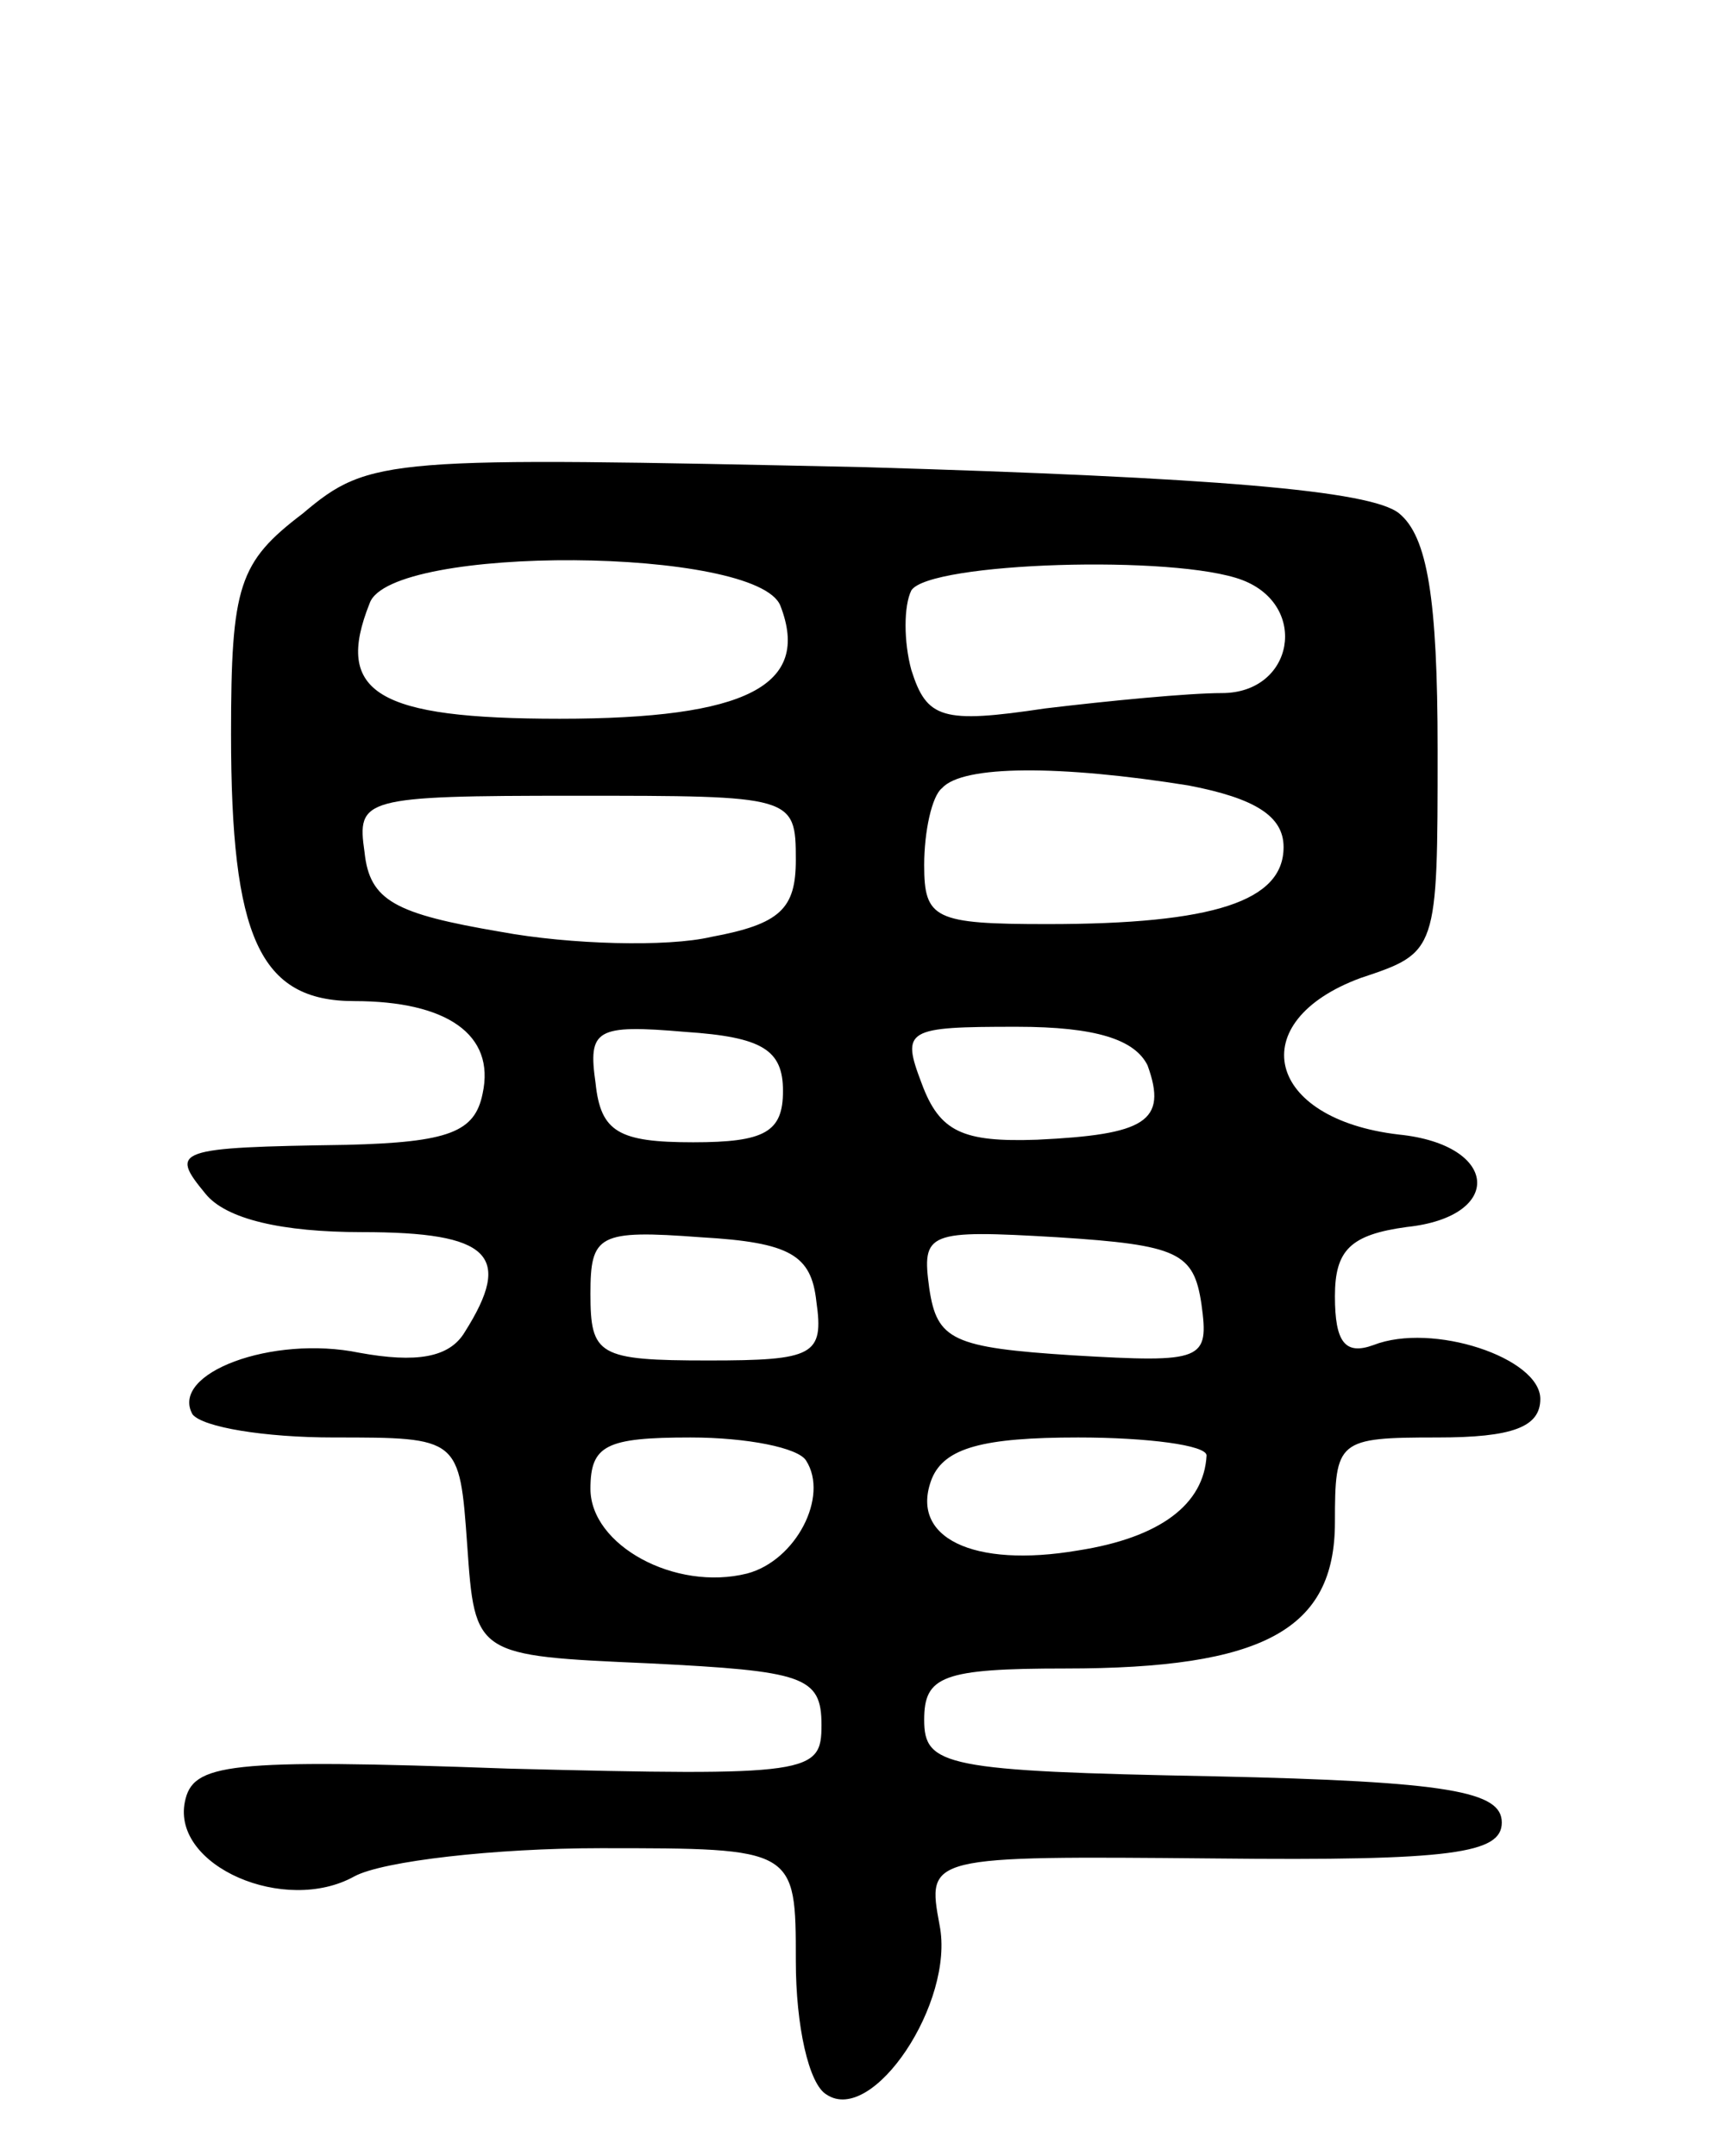 <svg version="1.0" xmlns="http://www.w3.org/2000/svg" width="67" height="84" viewBox="0 0 67 84" ><g transform="translate(0,84) scale(0.1,-0.1)" ><path d="M118 640 c-25 -19 -28 -28 -28 -86 0 -79 11 -104 48 -104 36 0 55 -13 50 -36 -3 -15 -13 -19 -53 -20 -67 -1 -69 -2 -55 -19 8 -10 30 -15 61 -15 50 0 59 -9 40 -39 -6 -10 -19 -12 -41 -8 -34 7 -74 -8 -65 -24 4 -5 28 -9 55 -9 49 0 49 0 52 -42 3 -43 3 -43 71 -46 60 -3 67 -5 67 -24 0 -19 -4 -20 -122 -17 -110 4 -123 2 -126 -13 -5 -25 39 -44 66 -29 11 6 55 11 96 11 76 0 76 0 76 -44 0 -25 5 -48 12 -52 18 -12 50 36 44 66 -5 27 -5 27 107 26 93 -1 112 2 112 14 0 12 -20 16 -112 18 -105 2 -113 4 -113 22 0 17 7 20 55 20 77 0 105 15 105 57 0 32 1 33 40 33 29 0 40 4 40 15 0 16 -42 30 -65 21 -11 -4 -15 1 -15 19 0 18 6 24 28 27 38 4 36 32 -3 36 -52 6 -61 44 -15 61 30 10 30 10 30 89 0 59 -4 83 -15 92 -11 9 -73 14 -208 18 -186 4 -193 4 -219 -18z m186 -36 c12 -31 -13 -44 -86 -44 -71 0 -88 10 -74 45 8 23 151 22 160 -1z m180 10 c26 -10 20 -44 -8 -44 -13 0 -44 -3 -69 -6 -40 -6 -46 -4 -52 15 -3 11 -3 25 0 31 7 11 103 14 129 4z m-21 -80 c26 -5 37 -12 37 -24 0 -21 -27 -30 -92 -30 -44 0 -48 2 -48 23 0 13 3 27 7 30 8 9 46 9 96 1z m-153 -29 c0 -19 -6 -25 -33 -30 -17 -4 -55 -3 -82 2 -41 7 -51 12 -53 31 -3 21 -1 22 82 22 85 0 86 0 86 -25z m-5 -90 c0 -16 -7 -20 -35 -20 -29 0 -36 4 -38 23 -3 21 0 23 35 20 30 -2 38 -7 38 -23z m142 10 c8 -22 -1 -27 -43 -29 -29 -1 -38 3 -45 22 -8 21 -6 22 37 22 31 0 46 -5 51 -15z m-129 -92 c3 -21 -1 -23 -42 -23 -43 0 -46 2 -46 26 0 23 3 25 43 22 35 -2 43 -7 45 -25z m150 -1 c3 -22 1 -23 -50 -20 -47 3 -53 6 -56 26 -3 22 -1 23 50 20 47 -3 53 -6 56 -26z m-154 -61 c9 -14 -4 -39 -23 -44 -28 -7 -61 11 -61 33 0 17 6 20 39 20 22 0 42 -4 45 -9z m156 2 c-1 -19 -18 -32 -50 -37 -41 -7 -66 5 -57 28 5 12 20 16 57 16 27 0 50 -3 50 -7z"/></g></svg> 
